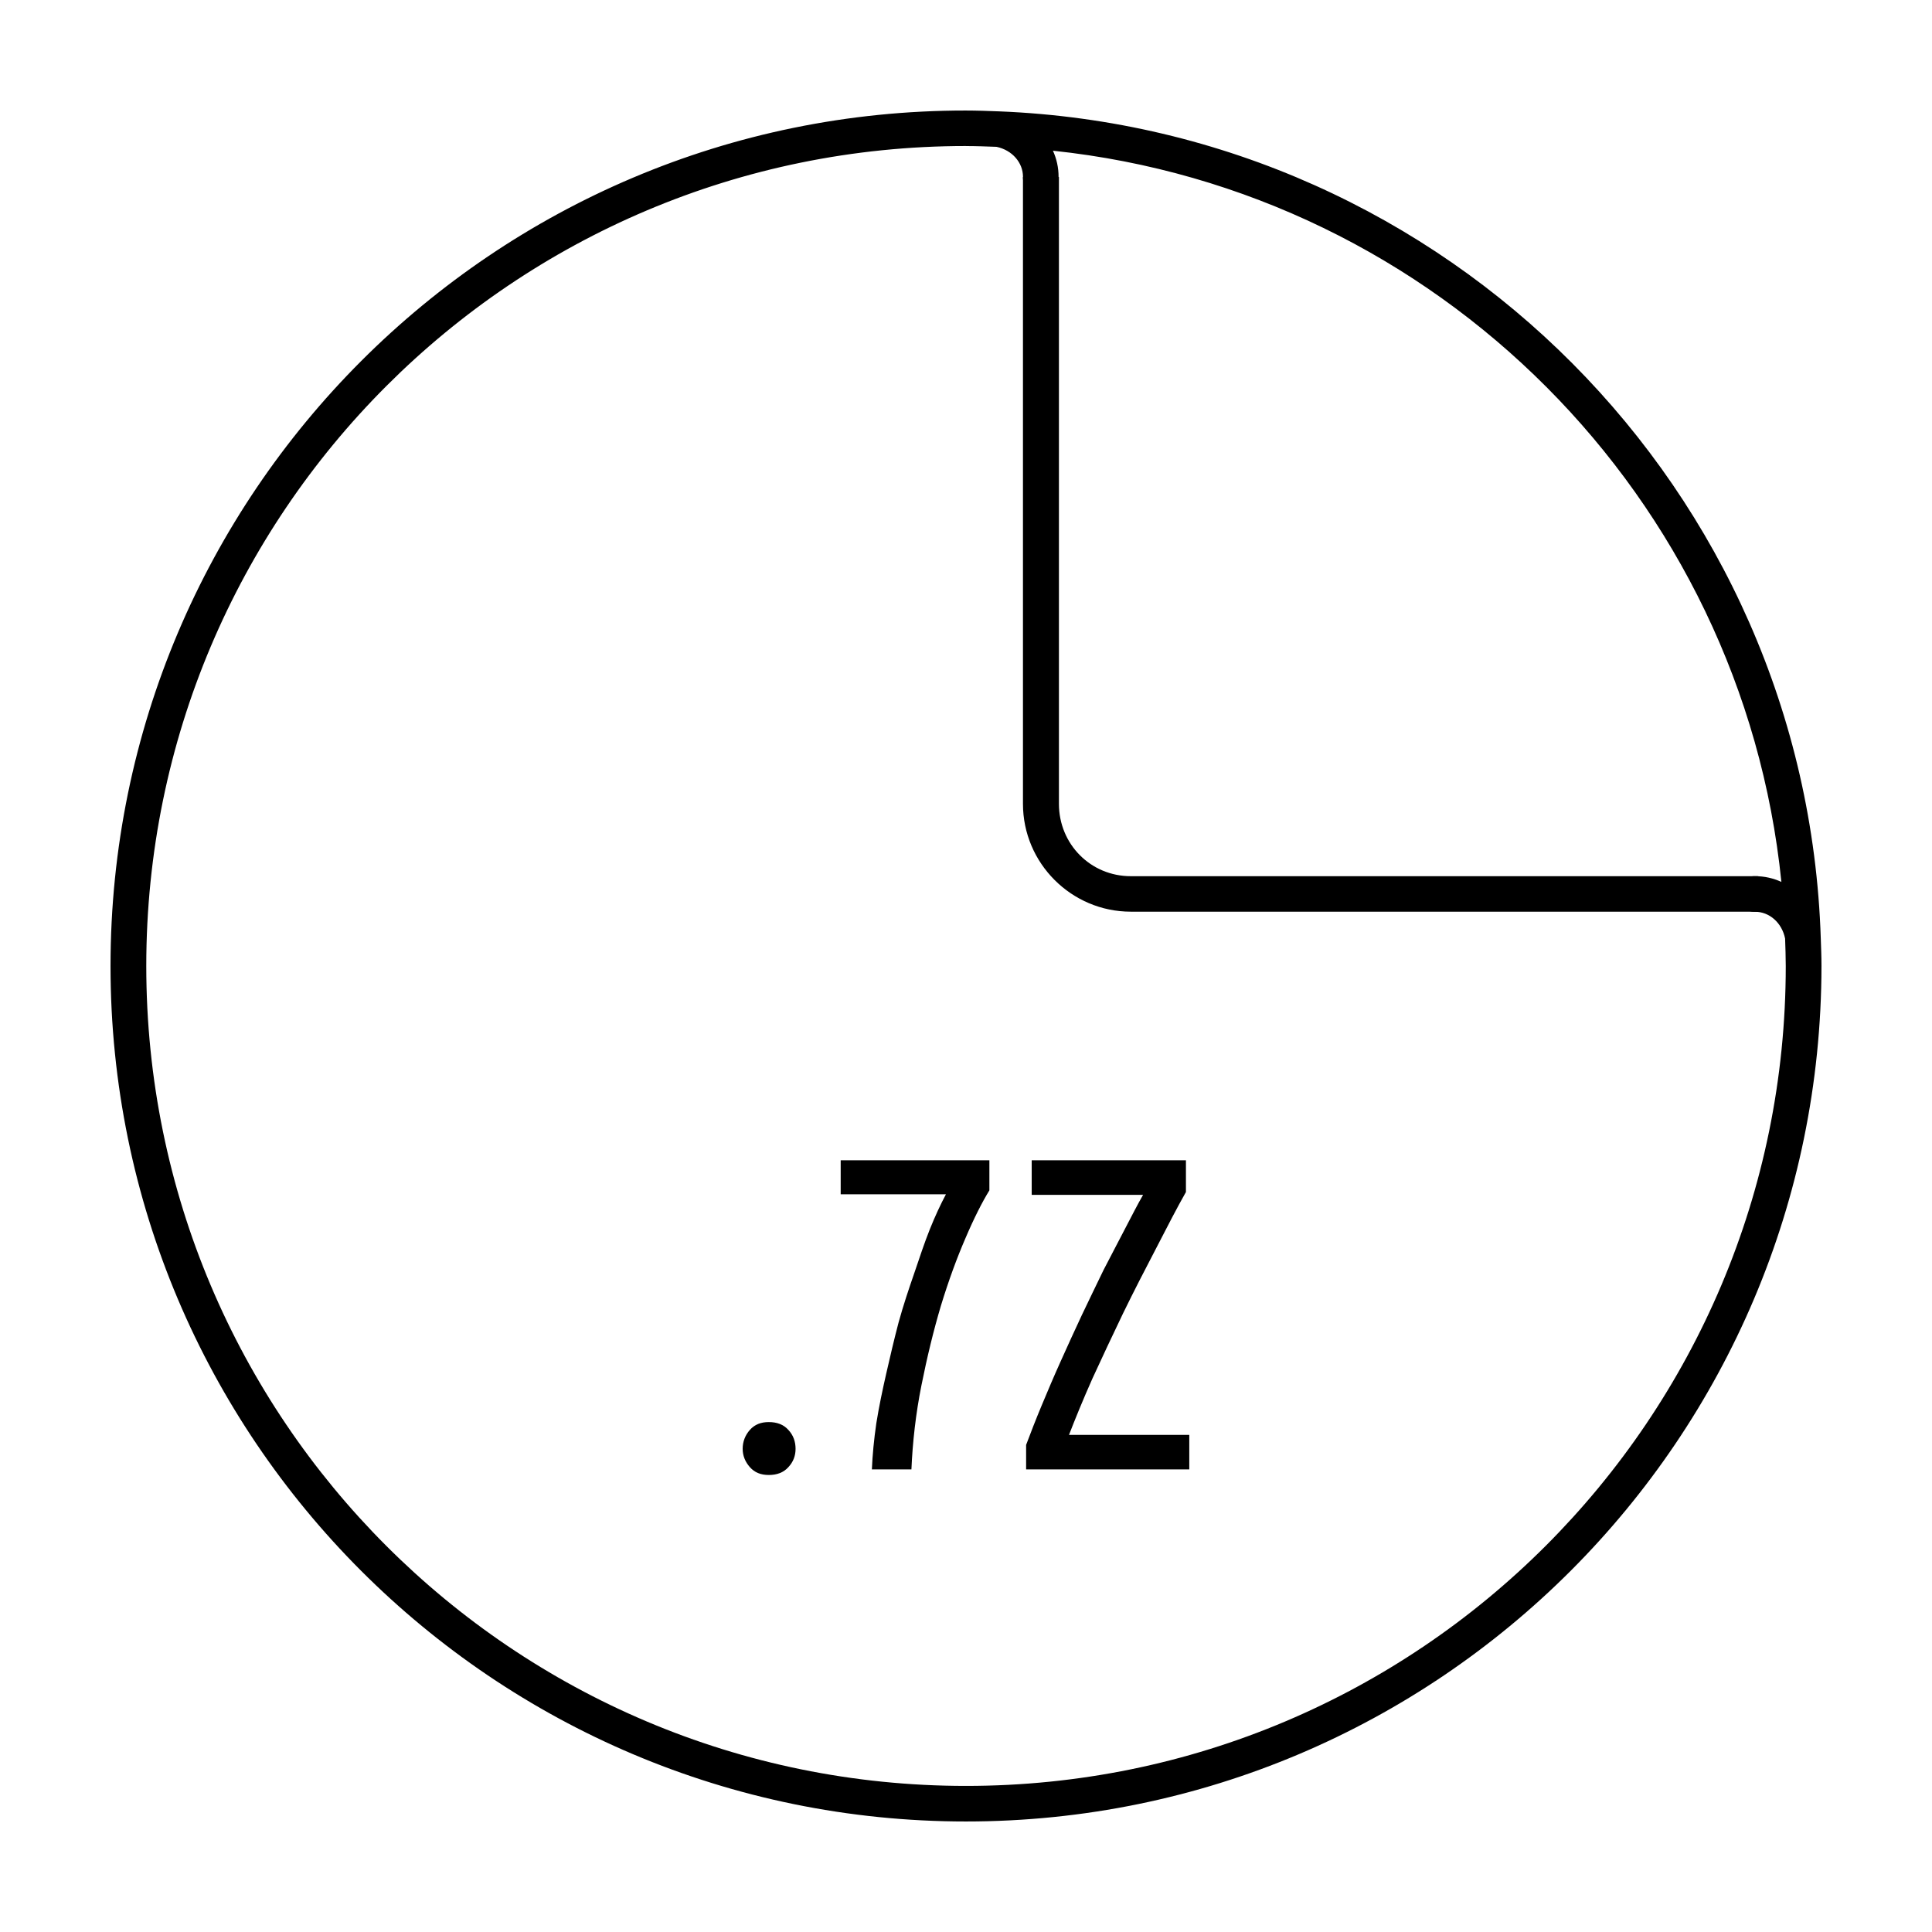 <?xml version="1.0" encoding="UTF-8"?>
<!-- Uploaded to: SVG Repo, www.svgrepo.com, Generator: SVG Repo Mixer Tools -->
<svg width="800px" height="800px" version="1.1" viewBox="144 144 512 512" xmlns="http://www.w3.org/2000/svg">
 <defs>
  <clipPath id="b">
   <path d="m415 190h196v196h-196z"/>
  </clipPath>
  <clipPath id="a">
   <path d="m610 380.91c0 50.406-20.031 98.75-55.688 134.39-35.656 35.645-84.016 55.668-134.44 55.668s-98.785-20.023-134.44-55.668c-35.656-35.641-55.688-83.984-55.688-134.39s20.031-98.75 55.688-134.39c35.656-35.645 84.016-55.668 134.44-55.668s98.785 20.023 134.44 55.668c35.656 35.641 55.688 83.984 55.688 134.39z"/>
  </clipPath>
 </defs>
 <path d="m366.79 451.49v9.004h27.895c-1.418 2.676-2.863 5.758-4.281 9.301s-2.715 7.488-4.133 11.66c-1.418 4.094-2.875 8.422-4.133 12.988-1.18 4.488-2.223 8.945-3.246 13.434-1.023 4.488-1.949 8.875-2.656 13.285-0.629 4.328-1.023 8.473-1.18 12.25h10.48c0.316-7.32 1.16-14.809 2.656-22.289 1.496-7.481 3.199-14.496 5.164-21.109 2.047-6.691 4.211-12.586 6.492-17.859 2.281-5.352 4.457-9.625 6.348-12.695v-7.973h-39.406zm50.621 0v9.152h29.52c-1.496 2.598-3.059 5.688-4.871 9.152-1.73 3.387-3.641 6.918-5.609 10.773-1.891 3.859-3.789 7.863-5.758 11.957-1.891 4.094-3.797 8.156-5.609 12.25-1.809 4.016-3.445 7.883-5.019 11.66-1.574 3.777-2.953 7.332-4.133 10.48v6.496h43.242v-9.152h-31.879c1.652-4.25 3.68-9.242 6.199-14.91 2.598-5.668 5.285-11.367 8.117-17.27 2.914-5.984 5.941-11.828 8.855-17.418 2.914-5.668 5.461-10.59 7.82-14.762v-8.414h-40.883zm-69.66 69.375c-2.125 0-3.758 0.648-5.019 2.066-1.258 1.418-1.918 3.129-1.918 5.019 0 1.812 0.66 3.453 1.918 4.871 1.258 1.418 2.894 2.066 5.019 2.066s3.906-0.648 5.164-2.066c1.34-1.418 1.918-3.062 1.918-4.871 0-1.891-0.582-3.602-1.918-5.019-1.258-1.418-3.039-2.066-5.164-2.066z"/>
 <path d="m399.99 173.29c-125.16-0.074-226.7 101.57-226.7 226.71s101.54 226.71 226.7 226.71c125.16 0 226.62-101.57 226.72-226.71 0.004-2.57-0.105-4.832-0.184-7.277-3.793-118.83-99.078-214.46-217.73-219.21-2.953-0.117-5.922-0.219-8.809-0.223zm0 9.418c2.719 0 5.406 0.105 8.098 0.203 4.168 0.879 7.016 4.203 7.012 7.941-0.082 2.465 1.746 4.578 4.195 4.852 2.852 0.312 5.324-1.965 5.238-4.836 0.004-2.473-0.535-4.812-1.496-6.93 101.85 10.738 182.67 91.781 193.05 193.78-2.137-0.98-4.5-1.527-7-1.523-2.863-0.082-5.144 2.383-4.832 5.231 0.27 2.453 2.383 4.289 4.852 4.207 3.766-0.012 7.109 2.871 7.961 7.086 0.078 2.422 0.176 4.836 0.176 7.277 0 120.07-97.23 217.29-217.25 217.29s-217.23-97.211-217.23-217.29c0-120.07 97.211-217.3 217.23-217.3z"/>
 <g clip-path="url(#b)">
  <g clip-path="url(#a)">
   <path d="m443.69 153.6c-15.746 0-28.594 12.844-28.594 28.582v174.84c0 15.742 12.848 28.582 28.594 28.582h184.93c15.746 0 28.594-12.844 28.594-28.582v-174.84c0-15.742-12.848-28.582-28.594-28.582zm0 9.402h184.93c10.676 0 19.062 8.508 19.062 19.18v174.84c0 10.672-8.387 19.18-19.062 19.18h-184.93c-10.676 0-19.062-8.508-19.062-19.18v-174.84c0-10.672 8.387-19.18 19.062-19.18z"/>
  </g>
 </g>
</svg>